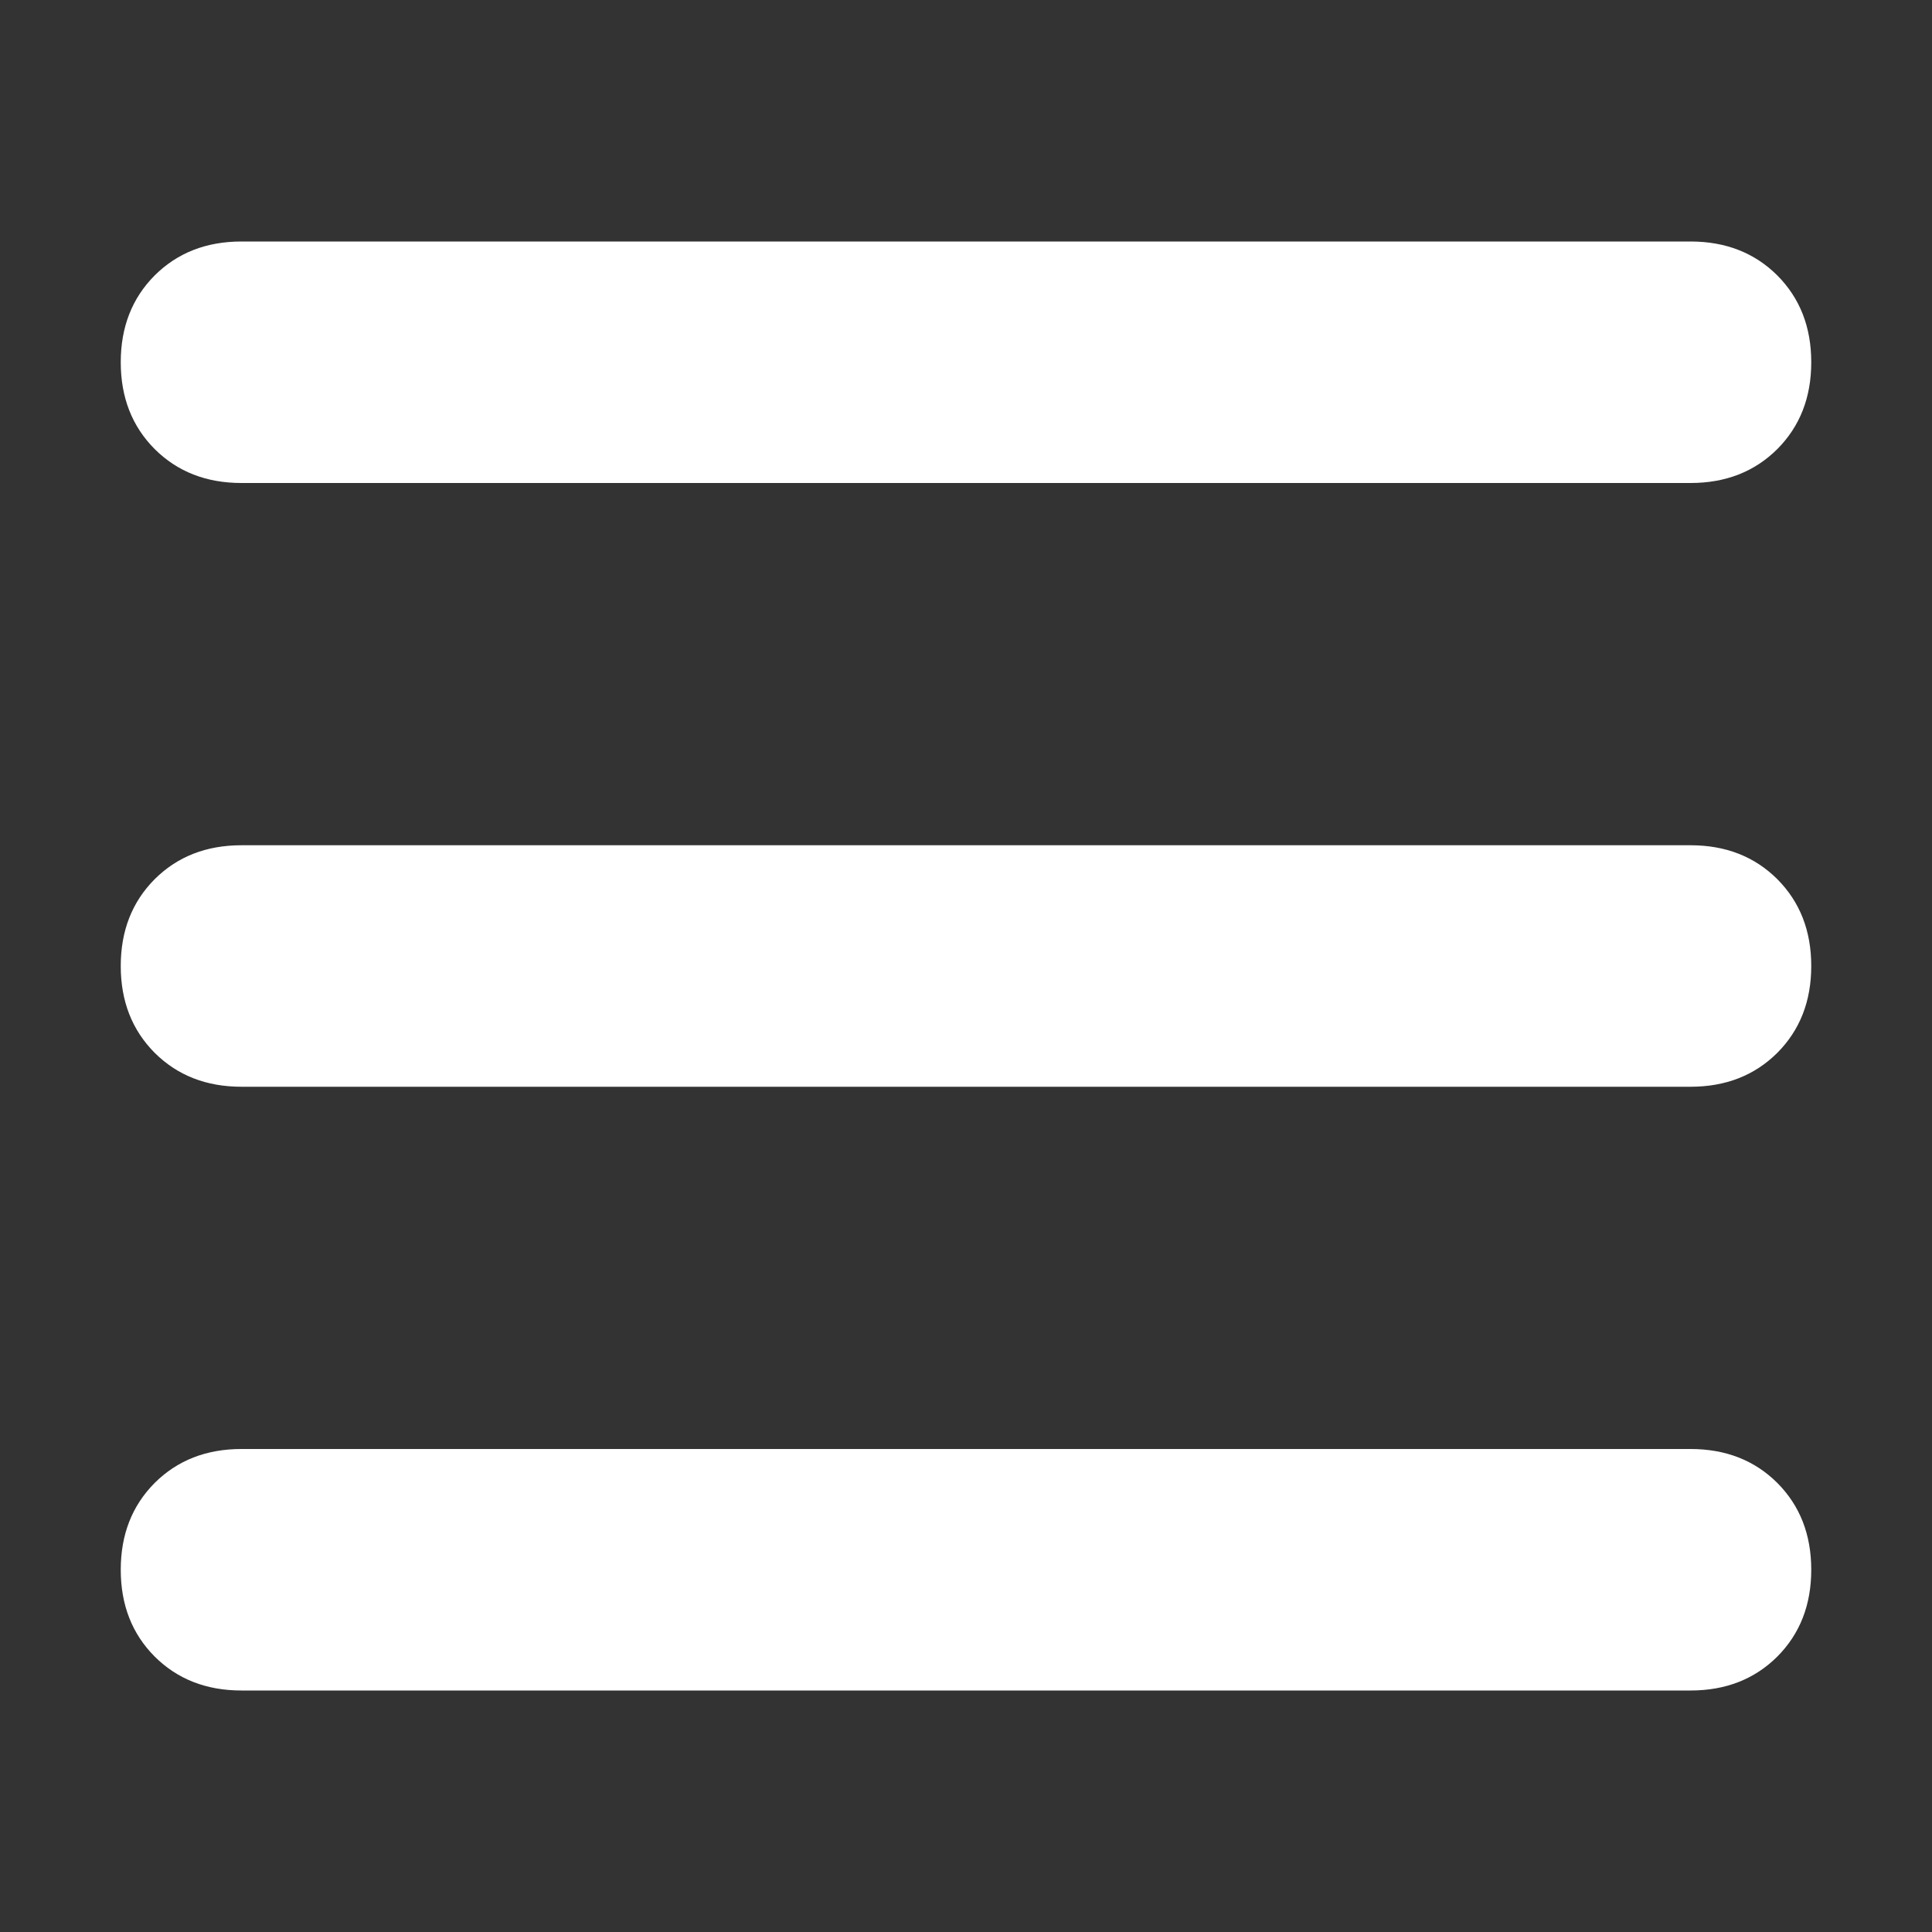 <svg width="16" height="16" viewBox="0 0 16 16" fill="none" xmlns="http://www.w3.org/2000/svg">
<rect x="0" y="0" width="16" height="16" fill="#333333" stroke="none"/>
<path d="M1 3C1 2.708 1.094 2.469 1.281 2.281C1.469 2.094 1.708 2 2 2H14C14.292 2 14.531 2.094 14.719 2.281C14.906 2.469 15 2.708 15 3C15 3.292 14.906 3.531 14.719 3.719C14.531 3.906 14.292 4 14 4H2C1.708 4 1.469 3.906 1.281 3.719C1.094 3.531 1 3.292 1 3ZM1 8C1 7.708 1.094 7.469 1.281 7.281C1.469 7.094 1.708 7 2 7H14C14.292 7 14.531 7.094 14.719 7.281C14.906 7.469 15 7.708 15 8C15 8.292 14.906 8.531 14.719 8.719C14.531 8.906 14.292 9 14 9H2C1.708 9 1.469 8.906 1.281 8.719C1.094 8.531 1 8.292 1 8ZM15 13C15 13.292 14.906 13.531 14.719 13.719C14.531 13.906 14.292 14 14 14H2C1.708 14 1.469 13.906 1.281 13.719C1.094 13.531 1 13.292 1 13C1 12.708 1.094 12.469 1.281 12.281C1.469 12.094 1.708 12 2 12H14C14.292 12 14.531 12.094 14.719 12.281C14.906 12.469 15 12.708 15 13Z" fill="white"/>
</svg>
